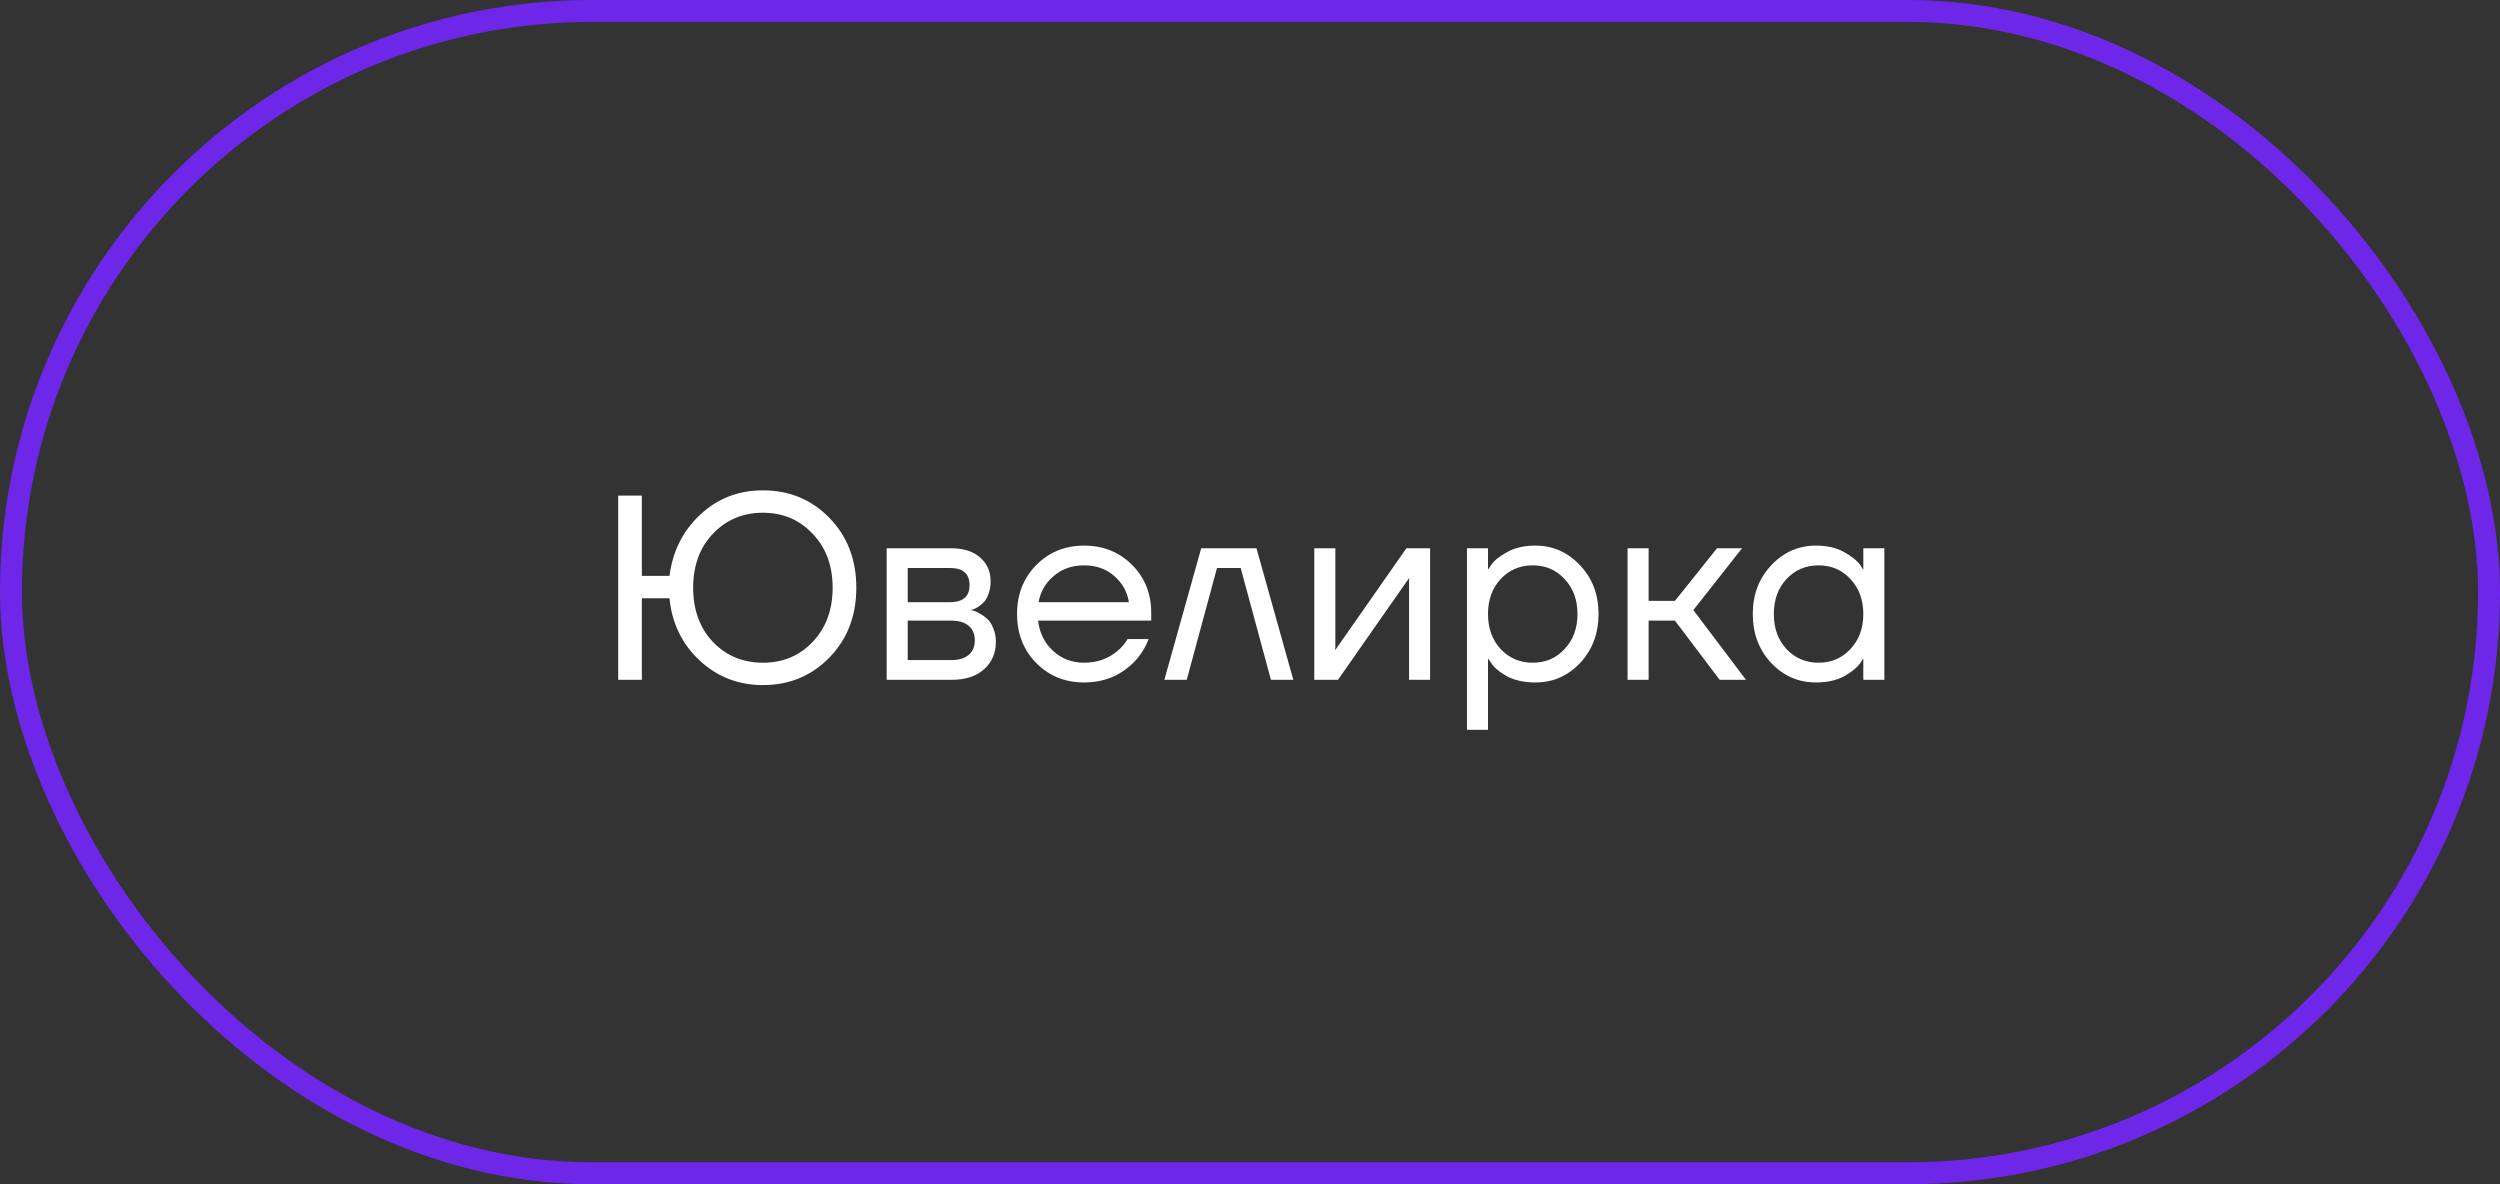 <?xml version="1.0" encoding="UTF-8"?> <svg xmlns="http://www.w3.org/2000/svg" width="114" height="54" viewBox="0 0 114 54" fill="none"><rect x="0" y="0" width="114" height="54" fill="#333333" stroke="none"/><rect x="0.5" y="0.5" width="113" height="53" rx="26.5" stroke="#6E27E8"></rect><path d="M28.189 31V22.6H29.268V26.26H30.529C30.672 25.14 31.137 24.212 31.921 23.476C32.712 22.732 33.669 22.36 34.788 22.36C35.996 22.36 37.008 22.78 37.825 23.62C38.641 24.46 39.048 25.52 39.048 26.8C39.048 28.08 38.641 29.14 37.825 29.98C37.008 30.82 35.996 31.24 34.788 31.24C33.669 31.24 32.705 30.864 31.896 30.112C31.096 29.36 30.64 28.416 30.529 27.28H29.268V31H28.189ZM32.508 24.34C31.909 24.972 31.608 25.792 31.608 26.8C31.608 27.808 31.909 28.632 32.508 29.272C33.117 29.904 33.877 30.22 34.788 30.22C35.7 30.22 36.456 29.904 37.056 29.272C37.664 28.632 37.968 27.808 37.968 26.8C37.968 25.792 37.664 24.972 37.056 24.34C36.456 23.7 35.7 23.38 34.788 23.38C33.877 23.38 33.117 23.7 32.508 24.34ZM40.432 31V25H43.372C43.932 25 44.372 25.14 44.692 25.42C45.012 25.7 45.172 26.06 45.172 26.5C45.172 26.7 45.144 26.884 45.088 27.052C45.032 27.212 44.964 27.34 44.884 27.436C44.804 27.524 44.716 27.6 44.62 27.664C44.532 27.72 44.456 27.76 44.392 27.784C44.336 27.8 44.296 27.808 44.272 27.808V27.82C44.296 27.82 44.344 27.832 44.416 27.856C44.488 27.872 44.58 27.916 44.692 27.988C44.812 28.052 44.924 28.132 45.028 28.228C45.132 28.324 45.22 28.464 45.292 28.648C45.372 28.832 45.412 29.036 45.412 29.26C45.412 29.78 45.232 30.2 44.872 30.52C44.52 30.84 44.024 31 43.384 31H40.432ZM41.392 27.46H43.312C43.912 27.46 44.212 27.2 44.212 26.68C44.212 26.16 43.912 25.9 43.312 25.9H41.392V27.46ZM41.392 30.1H43.372C43.724 30.1 43.992 30.02 44.176 29.86C44.36 29.7 44.452 29.48 44.452 29.2C44.452 28.92 44.36 28.7 44.176 28.54C43.992 28.38 43.724 28.3 43.372 28.3H41.392V30.1ZM47.252 30.232C46.669 29.64 46.377 28.896 46.377 28C46.377 27.104 46.669 26.36 47.252 25.768C47.837 25.176 48.565 24.88 49.437 24.88C50.309 24.88 51.036 25.172 51.62 25.756C52.205 26.34 52.496 27.068 52.496 27.94V28.3H47.337C47.401 28.86 47.629 29.32 48.02 29.68C48.413 30.04 48.885 30.22 49.437 30.22C50.029 30.22 50.536 30.04 50.961 29.68C51.153 29.52 51.304 29.34 51.416 29.14H52.377C52.233 29.516 52.029 29.848 51.764 30.136C51.141 30.792 50.364 31.12 49.437 31.12C48.565 31.12 47.837 30.824 47.252 30.232ZM47.361 27.46H51.477C51.404 26.988 51.184 26.592 50.816 26.272C50.449 25.944 49.989 25.78 49.437 25.78C48.885 25.78 48.42 25.944 48.044 26.272C47.669 26.592 47.441 26.988 47.361 27.46ZM53.095 31L54.775 25H57.295L58.975 31H57.955L56.575 25.9H55.495L54.115 31H53.095ZM59.932 31V25H60.892V29.5L60.88 29.62H60.904L64.132 25H65.212V31H64.252V26.5L64.264 26.38H64.24L61.012 31H59.932ZM66.893 33.28V25H67.853V25.96H67.865L67.985 25.78C68.121 25.572 68.365 25.372 68.717 25.18C69.069 24.98 69.501 24.88 70.013 24.88C70.813 24.88 71.493 25.18 72.053 25.78C72.613 26.372 72.893 27.112 72.893 28C72.893 28.888 72.613 29.632 72.053 30.232C71.493 30.824 70.813 31.12 70.013 31.12C69.501 31.12 69.065 31.024 68.705 30.832C68.353 30.632 68.113 30.424 67.985 30.208L67.865 30.04H67.853V33.28H66.893ZM68.429 26.404C68.045 26.82 67.853 27.352 67.853 28C67.853 28.648 68.045 29.18 68.429 29.596C68.821 30.012 69.309 30.22 69.893 30.22C70.477 30.22 70.961 30.012 71.345 29.596C71.737 29.18 71.933 28.648 71.933 28C71.933 27.352 71.737 26.82 71.345 26.404C70.961 25.988 70.477 25.78 69.893 25.78C69.309 25.78 68.821 25.988 68.429 26.404ZM74.217 31V25H75.177V27.4H76.377L78.297 25H79.437L77.217 27.82L79.617 31H78.417L76.377 28.3H75.177V31H74.217ZM80.767 30.232C80.207 29.632 79.927 28.888 79.927 28C79.927 27.112 80.207 26.372 80.767 25.78C81.327 25.18 82.007 24.88 82.807 24.88C83.311 24.88 83.735 24.976 84.079 25.168C84.431 25.36 84.687 25.568 84.847 25.792L84.955 25.972H84.967V25H85.927V31H84.967V30.04H84.955L84.847 30.208C84.703 30.424 84.455 30.632 84.103 30.832C83.751 31.024 83.319 31.12 82.807 31.12C82.007 31.12 81.327 30.824 80.767 30.232ZM81.463 26.404C81.079 26.82 80.887 27.352 80.887 28C80.887 28.648 81.079 29.18 81.463 29.596C81.855 30.012 82.343 30.22 82.927 30.22C83.511 30.22 83.995 30.012 84.379 29.596C84.771 29.18 84.967 28.648 84.967 28C84.967 27.352 84.771 26.82 84.379 26.404C83.995 25.988 83.511 25.78 82.927 25.78C82.343 25.78 81.855 25.988 81.463 26.404Z" fill="white"></path></svg> 